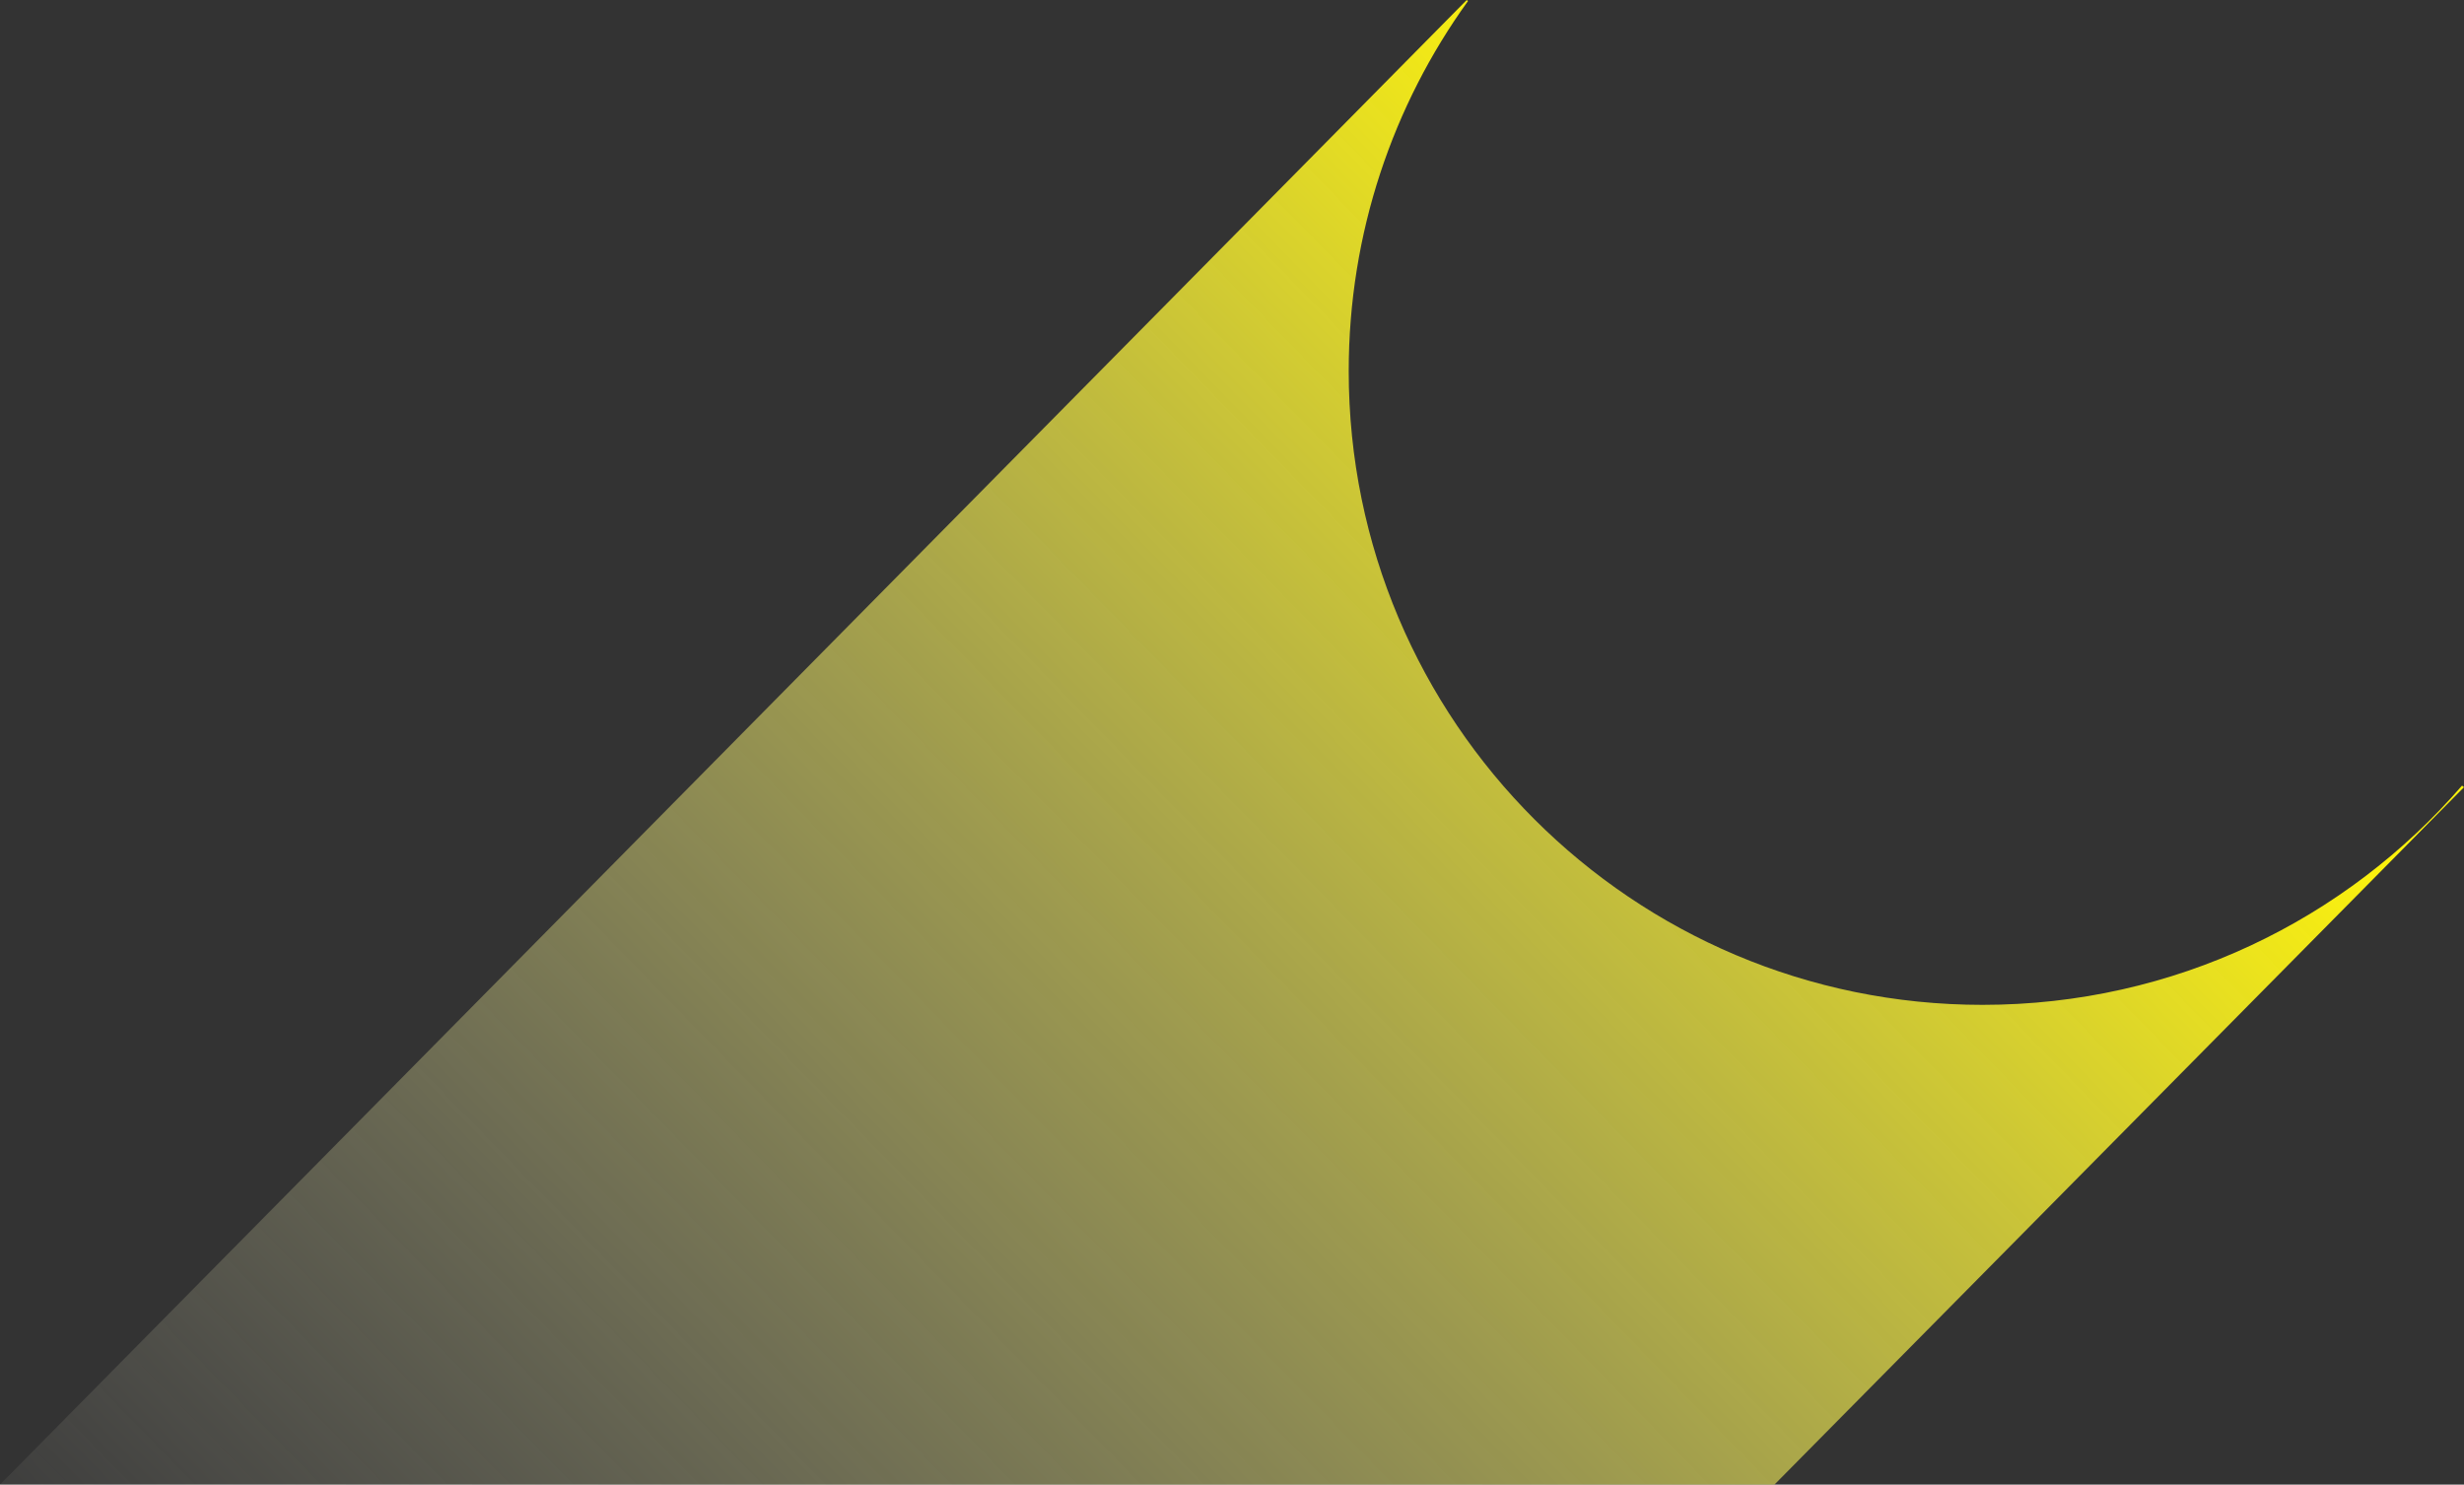 <?xml version="1.0" encoding="UTF-8"?> <svg xmlns="http://www.w3.org/2000/svg" width="760" height="458" viewBox="0 0 760 458" fill="none"><rect x="0" y="0" width="760" height="458" fill="#333333" stroke="none"/> <path fill-rule="evenodd" clip-rule="evenodd" d="M611.5 310C503.528 310 416 222.472 416 114.5C416 71.877 429.64 32.44 452.794 0.315L452.395 0L0 458H249.759H547.323L760 242.851L759.389 242.368C723.541 283.792 670.581 310 611.5 310Z" fill="url(#paint0_linear_248_68)"></path> <defs> <linearGradient id="paint0_linear_248_68" x1="590.224" y1="113.577" x2="81.558" y2="609.733" gradientUnits="userSpaceOnUse"> <stop stop-color="#FDF30B"></stop> <stop offset="1" stop-color="#D9D9D9" stop-opacity="0"></stop> </linearGradient> </defs> </svg> 